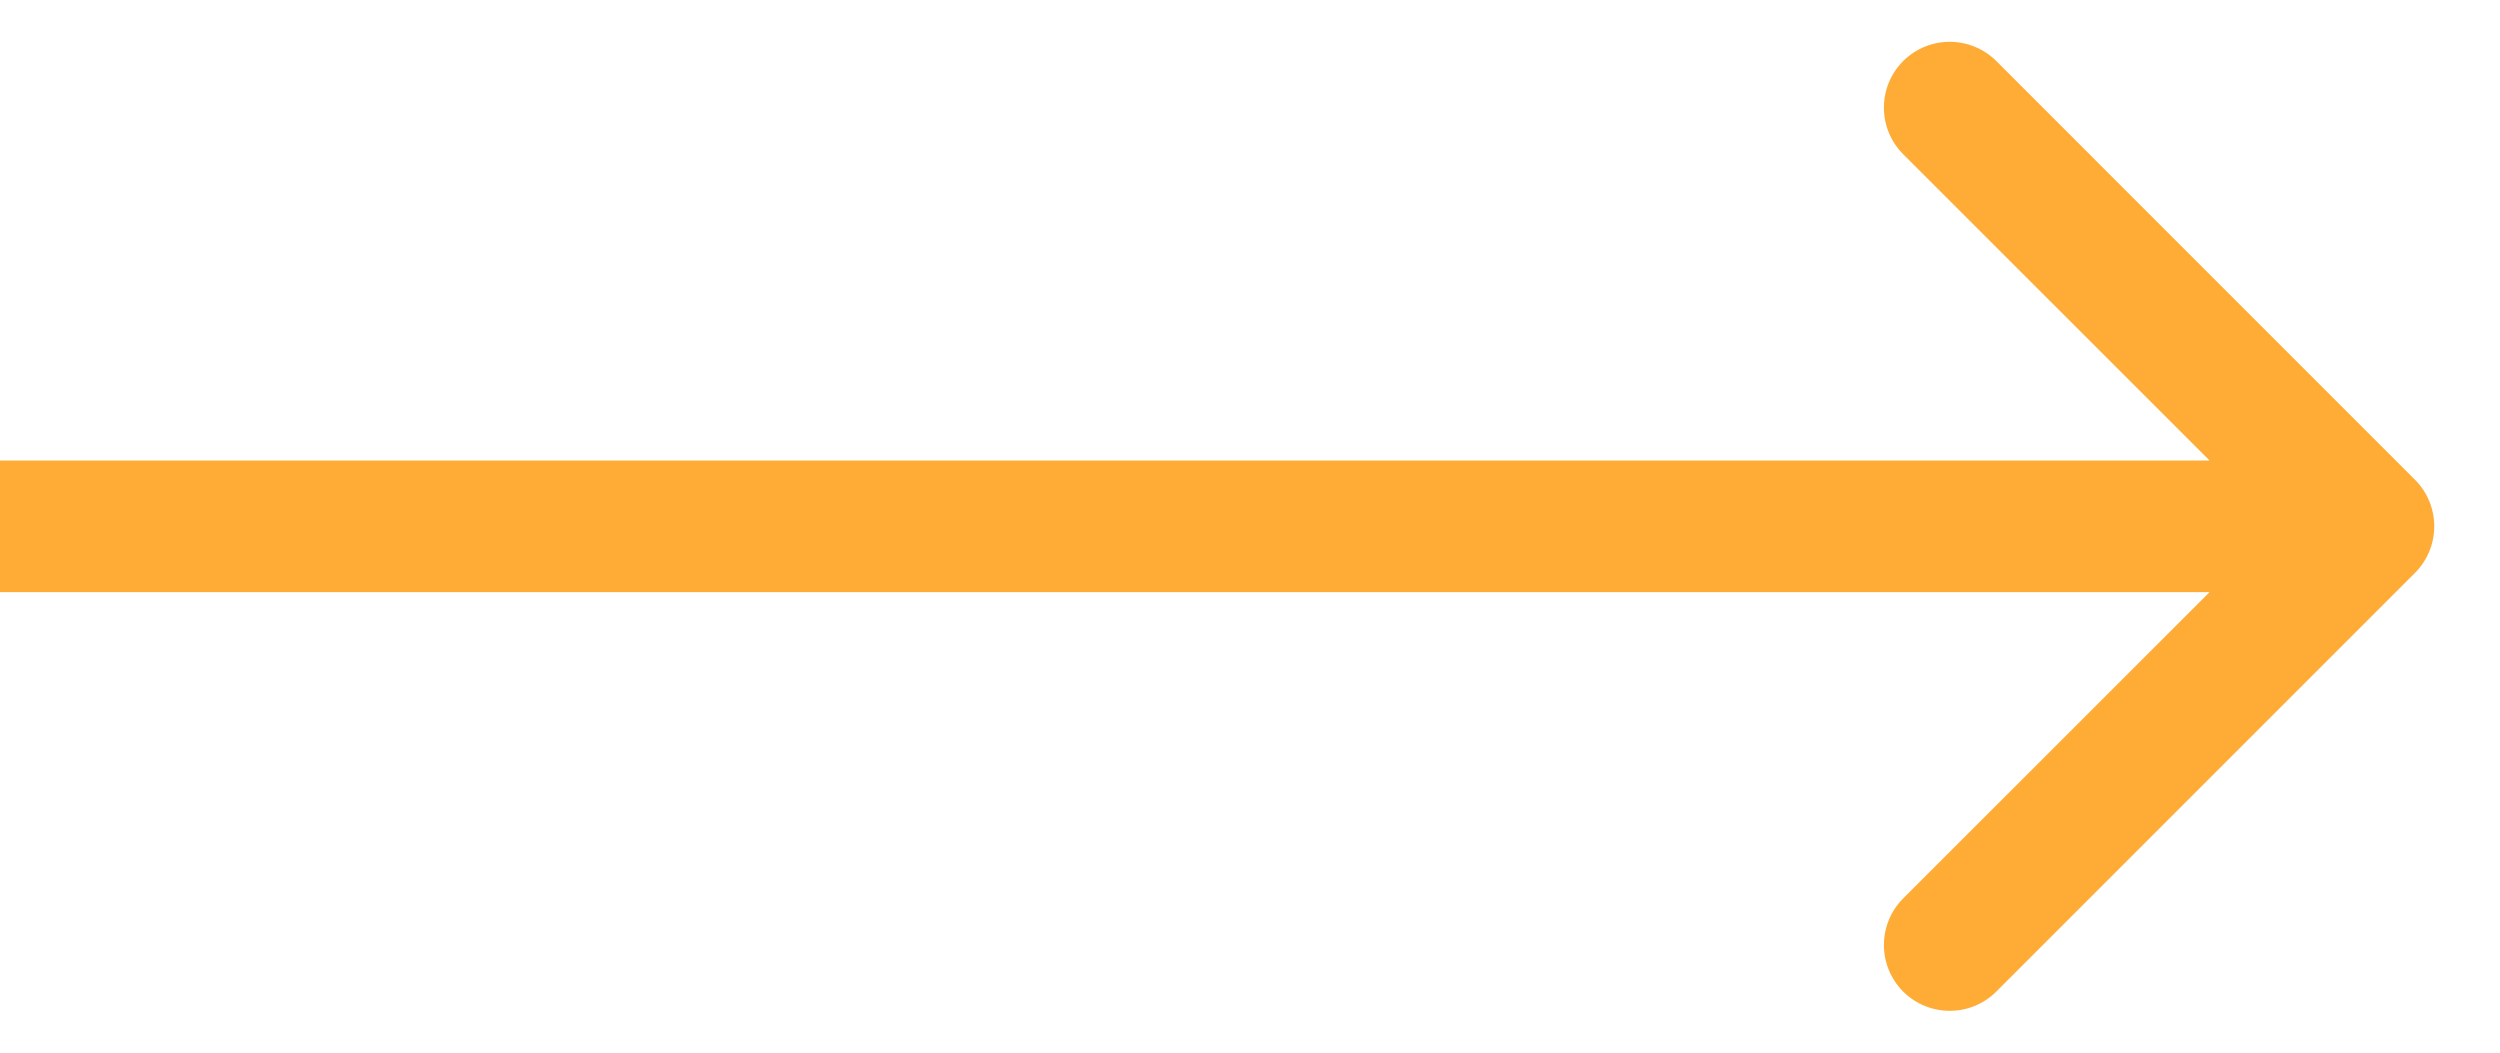 <svg width="19" height="8" viewBox="0 0 19 8" fill="none" xmlns="http://www.w3.org/2000/svg">
<path d="M18.354 4.354C18.549 4.158 18.549 3.842 18.354 3.646L15.172 0.464C14.976 0.269 14.66 0.269 14.464 0.464C14.269 0.66 14.269 0.976 14.464 1.172L17.293 4L14.464 6.828C14.269 7.024 14.269 7.34 14.464 7.536C14.66 7.731 14.976 7.731 15.172 7.536L18.354 4.354ZM0 4.5H18V3.5H0V4.5Z" fill="#FFAC37"/>
</svg>

